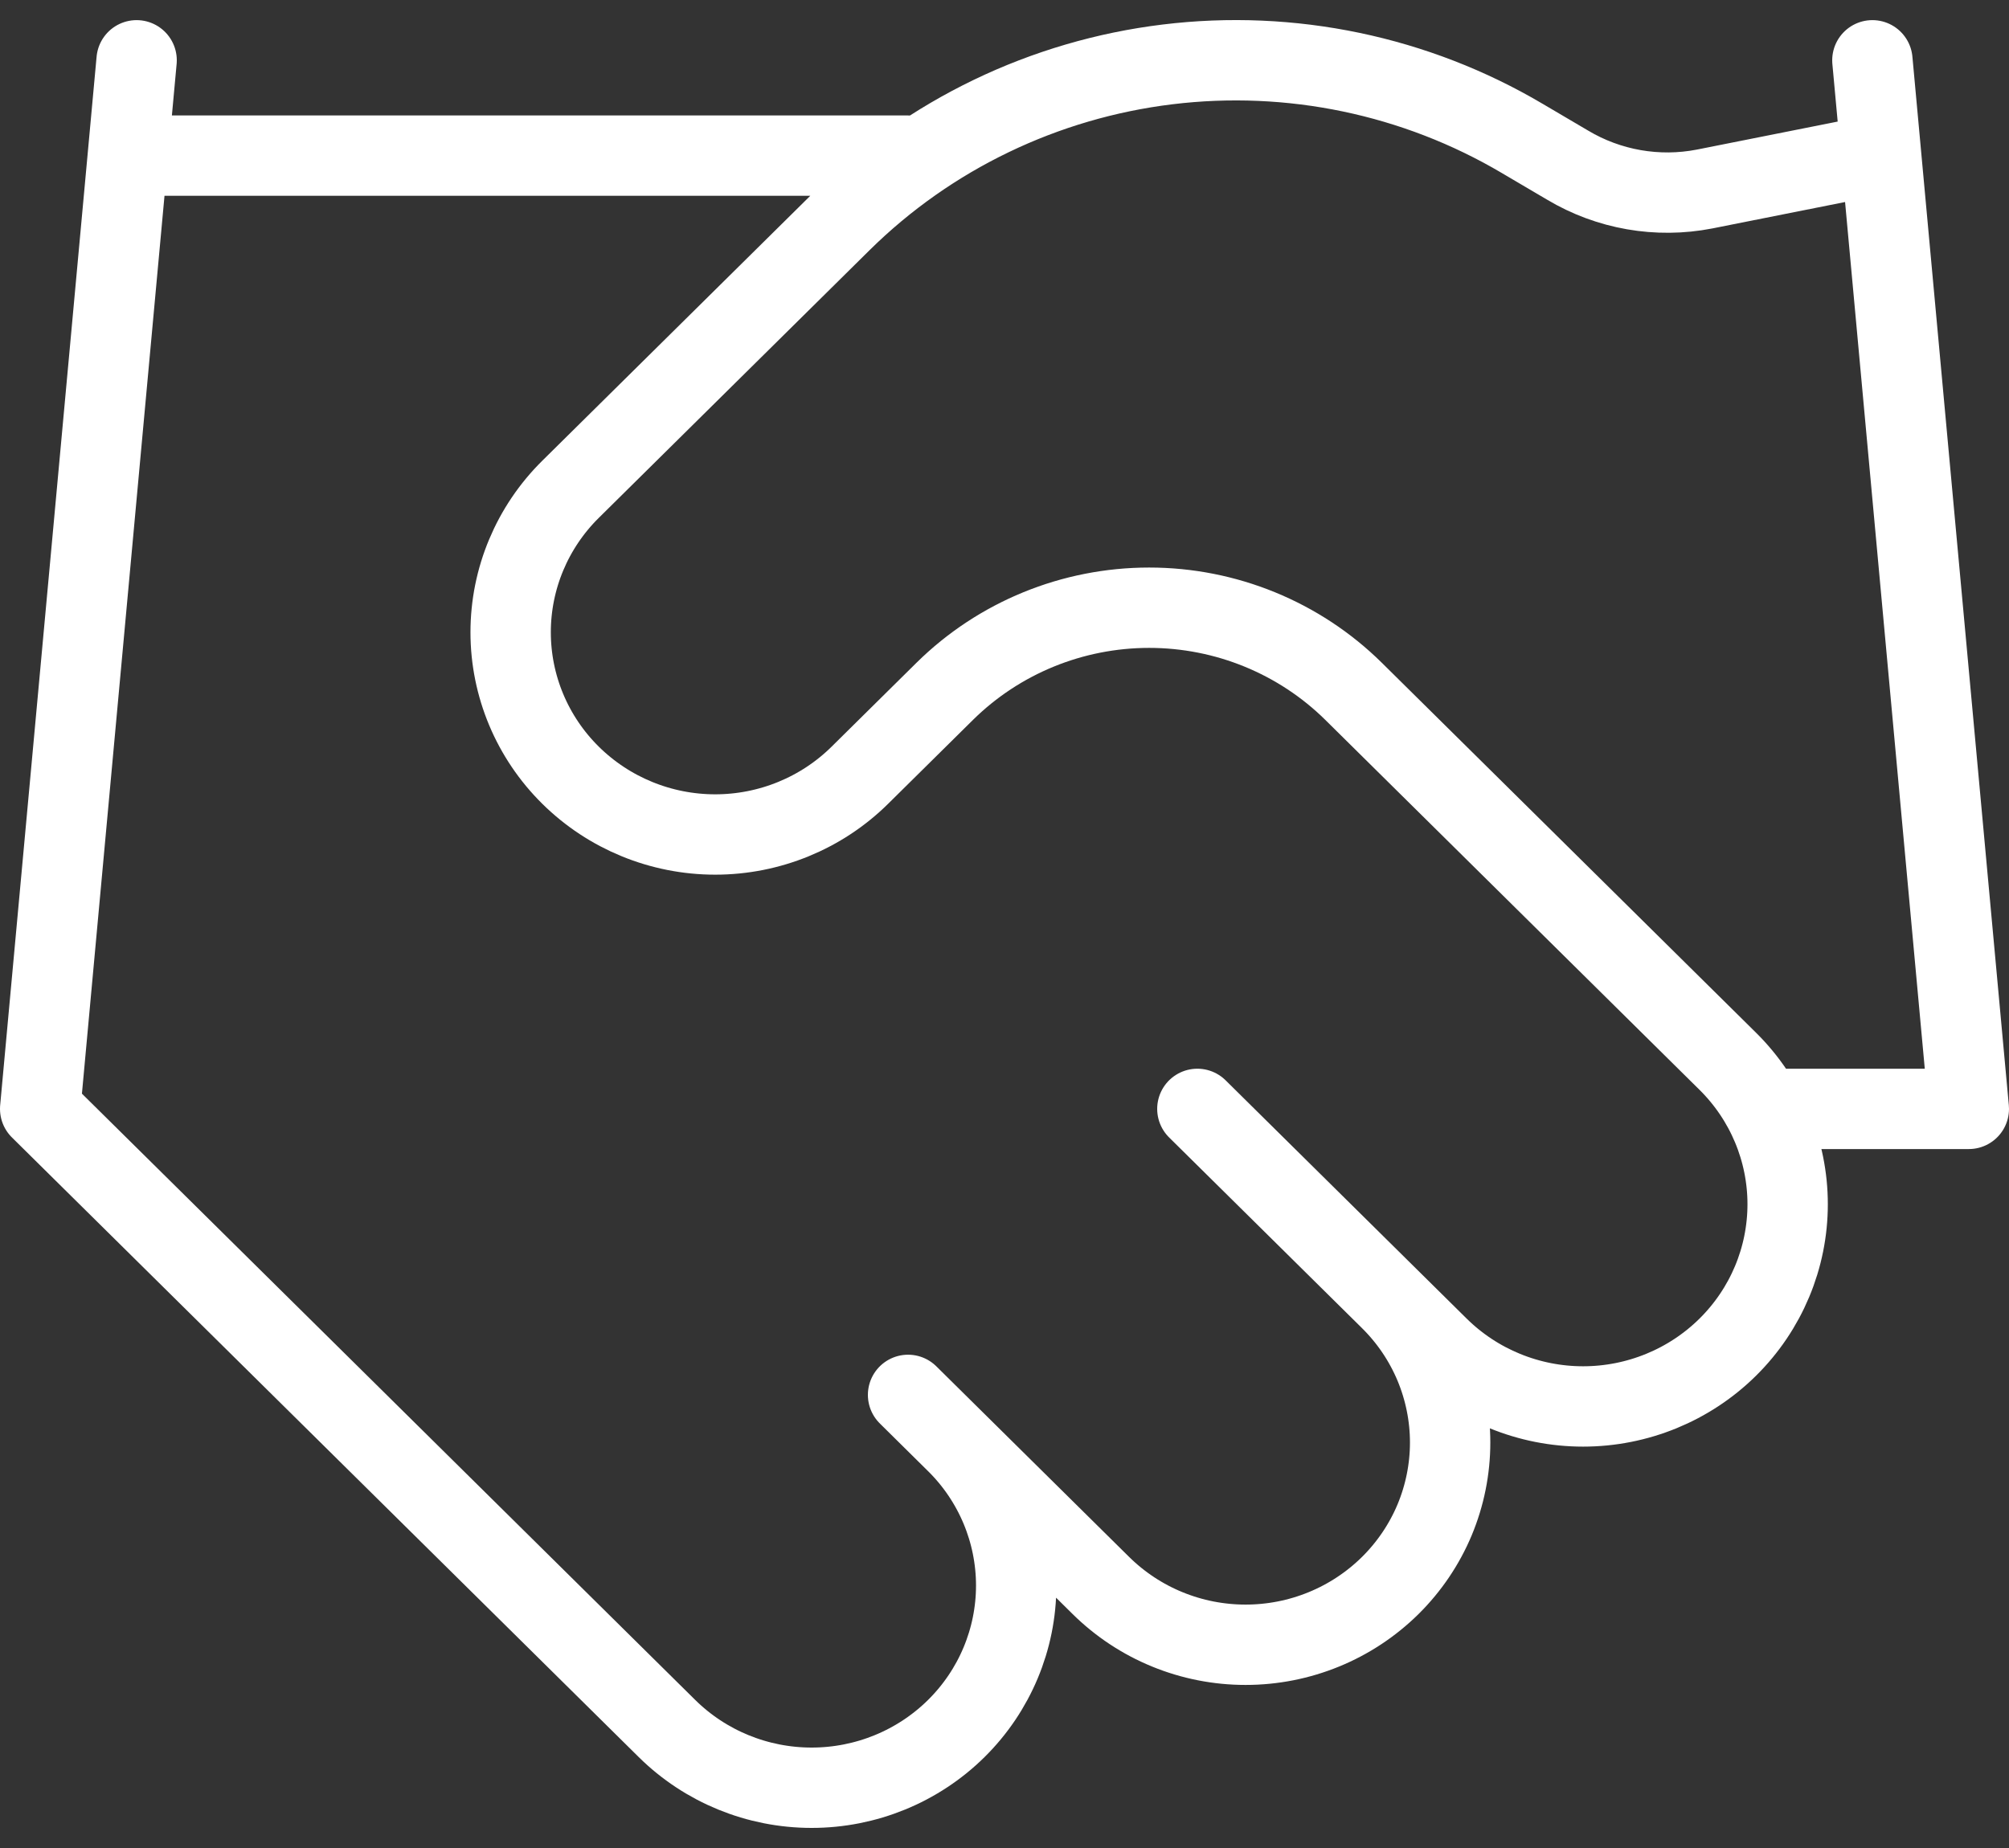 <svg width="50" height="46" viewBox="0 0 50 46" fill="none" xmlns="http://www.w3.org/2000/svg">
<rect x="0" y="0" width="50" height="46" fill="#333333" stroke="none"/>
<path d="M22.6 34.721L27.4 39.467C27.873 39.934 28.434 40.305 29.052 40.558C29.669 40.811 30.331 40.941 31 40.941C31.669 40.941 32.331 40.811 32.948 40.558C33.566 40.305 34.127 39.934 34.6 39.467C35.073 38.999 35.448 38.444 35.704 37.834C35.959 37.223 36.091 36.568 36.091 35.907C36.091 35.246 35.959 34.592 35.704 33.981C35.448 33.37 35.073 32.815 34.6 32.348M29.8 27.602L35.8 33.534C36.755 34.478 38.05 35.009 39.4 35.009C40.75 35.009 42.045 34.478 43 33.534C43.955 32.59 44.491 31.31 44.491 29.975C44.491 28.64 43.955 27.36 43 26.416L33.688 17.209C32.338 15.876 30.508 15.127 28.6 15.127C26.692 15.127 24.862 15.876 23.512 17.209L21.4 19.297C20.445 20.241 19.15 20.772 17.8 20.772C16.45 20.772 15.155 20.241 14.2 19.297C13.245 18.354 12.709 17.073 12.709 15.738C12.709 14.403 13.245 13.123 14.2 12.179L20.944 5.511C23.133 3.352 25.988 1.977 29.058 1.603C32.127 1.229 35.234 1.878 37.888 3.447L39.016 4.111C40.038 4.721 41.253 4.933 42.424 4.705L46.6 3.874M46.6 1.501L49 27.602H44.2M3.4 1.501L1 27.602L16.6 43.026C17.555 43.97 18.85 44.5 20.2 44.5C21.55 44.5 22.845 43.97 23.8 43.026C24.755 42.082 25.291 40.801 25.291 39.467C25.291 38.132 24.755 36.851 23.8 35.907M3.4 3.874H22.6" stroke="white" stroke-width="2" stroke-linecap="round" stroke-linejoin="round"/>
</svg>
